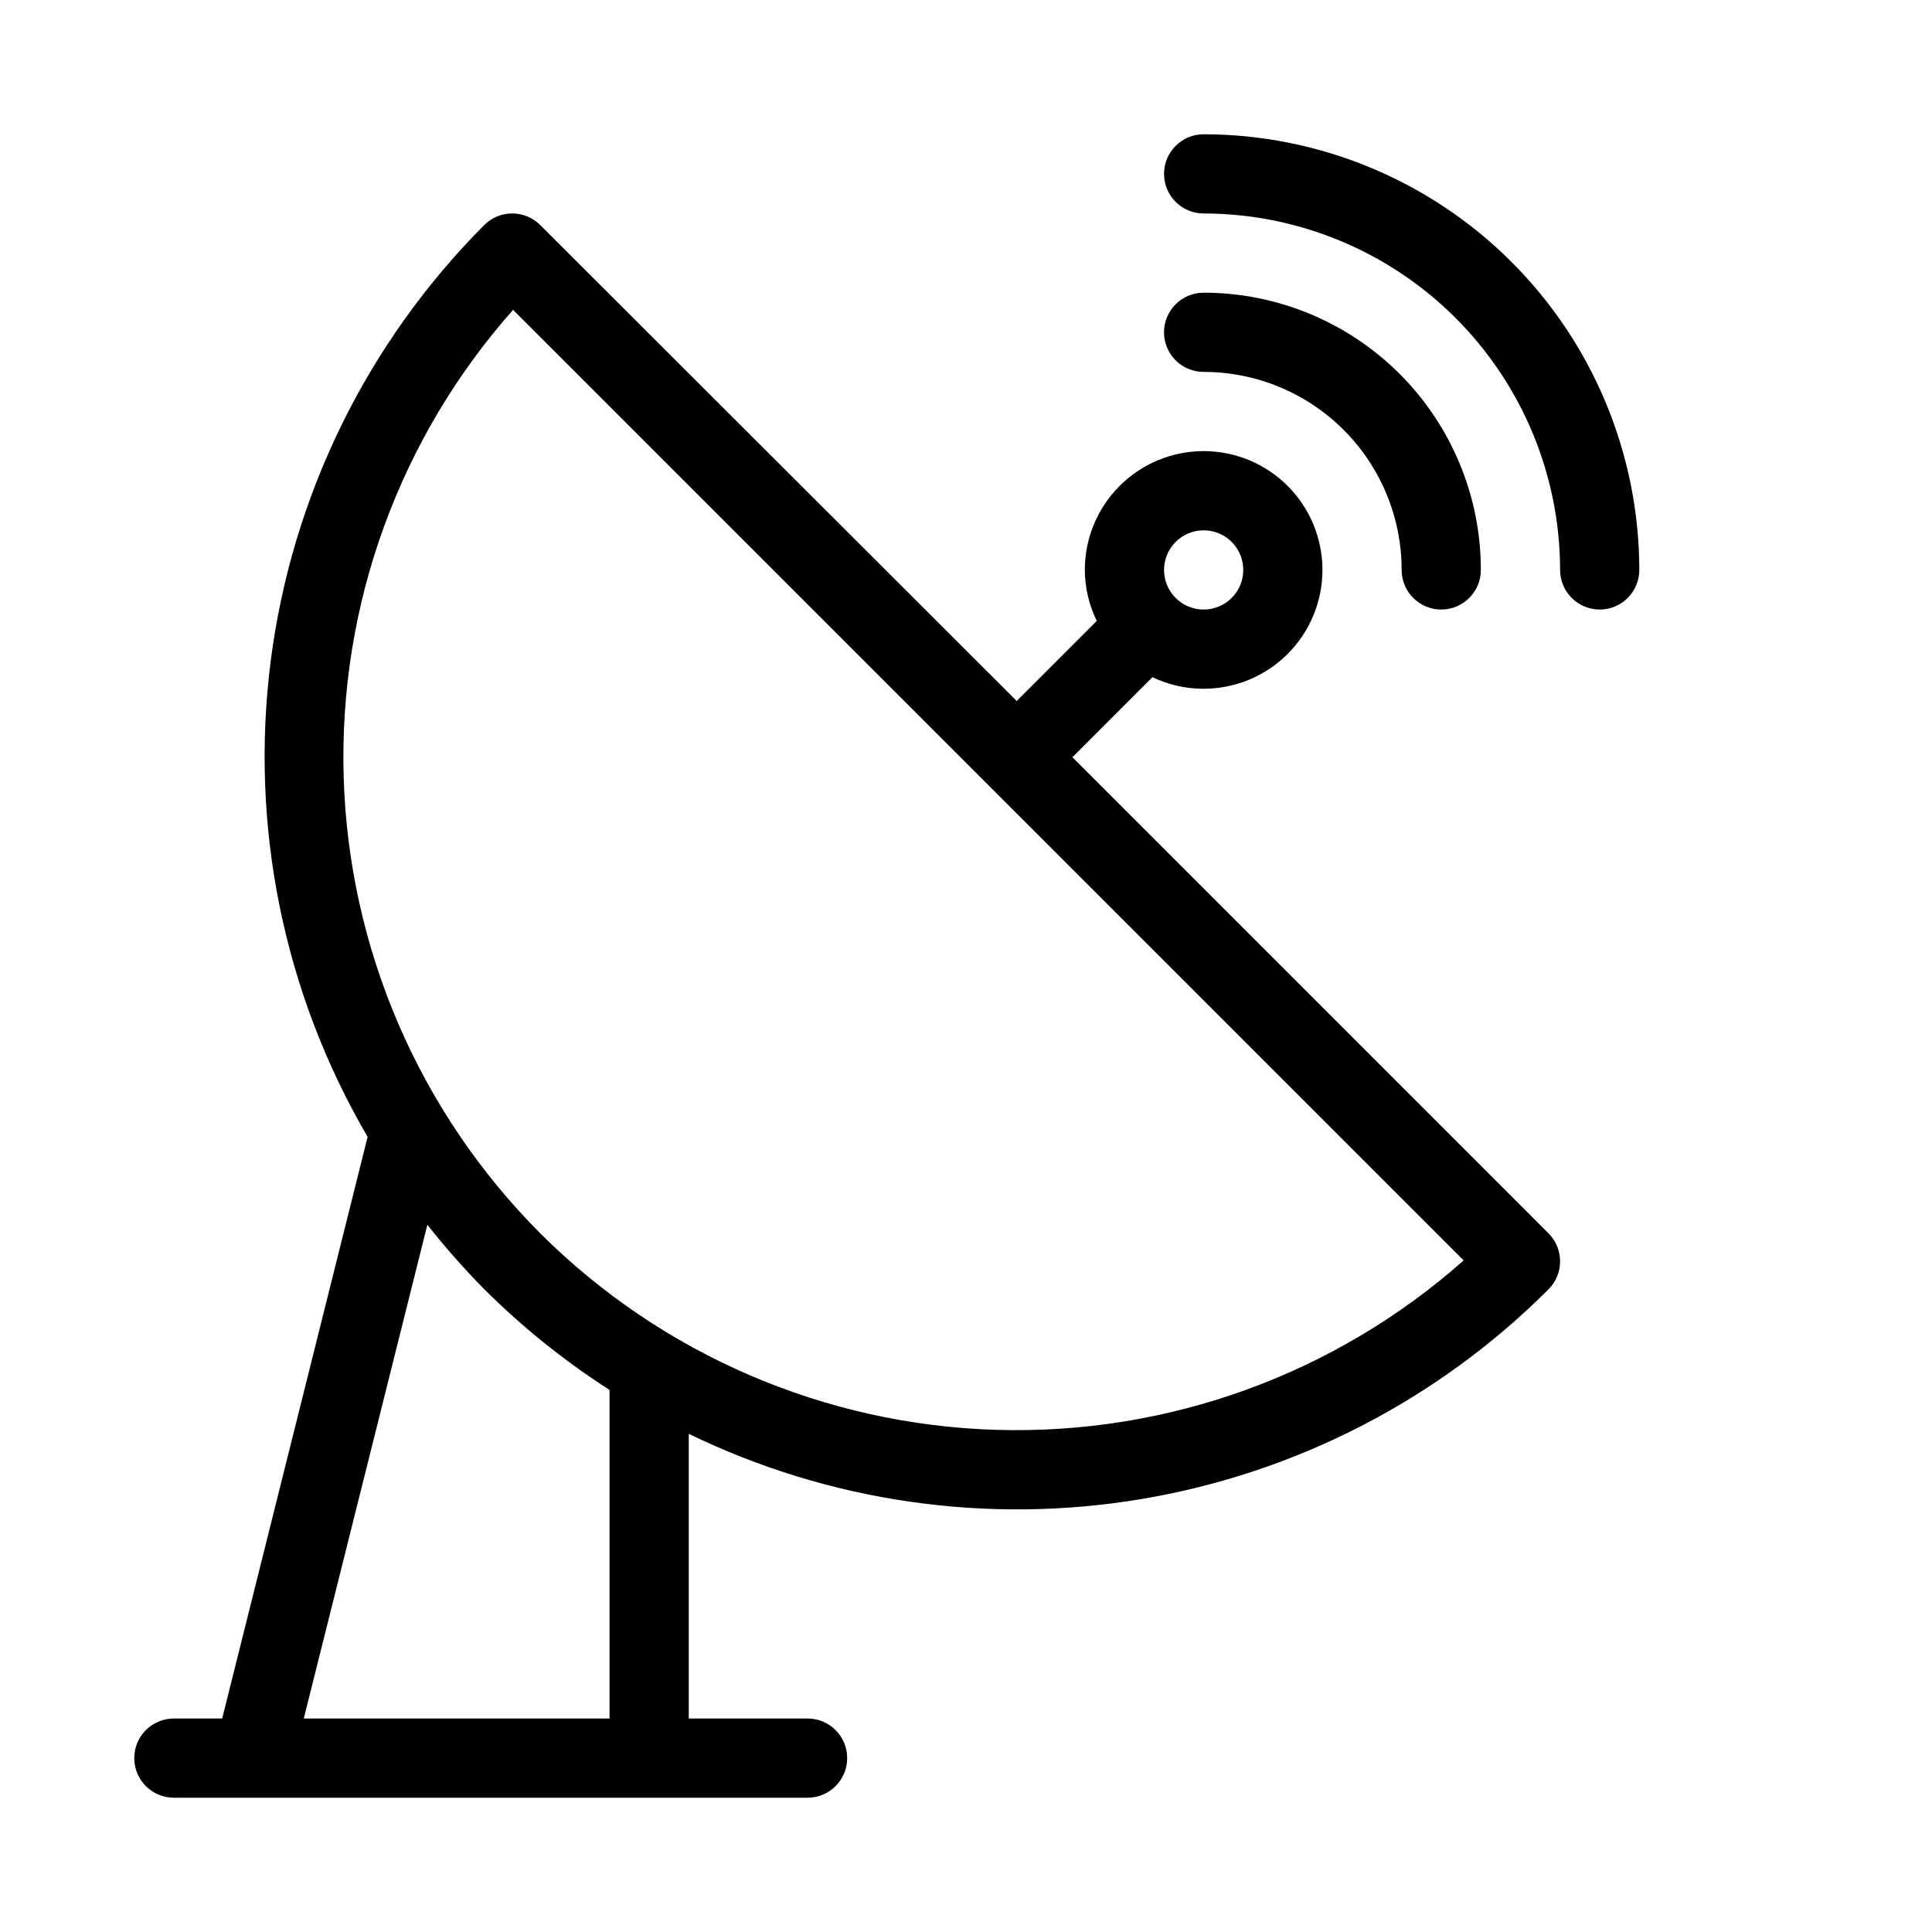 <?xml version="1.0" encoding="UTF-8"?>
<!-- Uploaded to: ICON Repo, www.iconrepo.com, Generator: ICON Repo Mixer Tools -->
<svg fill="#000000" width="800px" height="800px" version="1.1" viewBox="144 144 512 512" xmlns="http://www.w3.org/2000/svg">
 <g>
  <path d="m428.15 344.62 0.273-0.168 20.992-20.992c4.231 2.031 8.867 3.078 13.562 3.066 8.348 0 16.359-3.32 22.262-9.223 5.906-5.906 9.223-13.914 9.223-22.266 0-8.352-3.316-16.359-9.223-22.266-5.902-5.906-13.914-9.223-22.262-9.223-8.352 0-16.363 3.316-22.266 9.223-5.906 5.906-9.223 13.914-9.223 22.266 0.023 4.688 1.109 9.309 3.168 13.52l-20.992 20.992-0.168 0.273-126.33-126.18c-4.102-4.098-10.746-4.098-14.844 0-31.098 31.215-50.996 71.848-56.586 115.56-5.59 43.707 3.441 88.039 25.688 126.08l-38.543 154.14h-12.805c-5.797 0-10.496 4.699-10.496 10.496s4.699 10.496 10.496 10.496h167.94c5.797 0 10.496-4.699 10.496-10.496s-4.699-10.496-10.496-10.496h-31.488v-75.445c37.246 18.098 79.207 24.137 120.04 17.273 40.836-6.863 78.52-26.285 107.8-55.562 4.098-4.098 4.098-10.742 0-14.84zm34.828-60.078c4.242 0 8.07 2.555 9.695 6.481 1.625 3.922 0.727 8.434-2.273 11.438-3.004 3-7.519 3.898-11.441 2.273s-6.477-5.449-6.477-9.695c0-5.797 4.699-10.496 10.496-10.496zm-157.44 314.88-81.031-0.004 32.75-130.84c4.719 5.981 9.762 11.691 15.113 17.109 10.074 10.043 21.195 18.98 33.168 26.66zm-18.367-128.58c-32.125-32.215-50.758-75.465-52.094-120.94-1.34-45.473 14.715-89.742 44.891-123.79l251.91 251.91c-34.035 30.18-78.305 46.242-123.78 44.906-45.469-1.332-88.719-19.961-120.93-52.086z"/>
  <path d="m515.45 295.04c0 5.797 4.699 10.496 10.496 10.496s10.496-4.699 10.496-10.496c0-19.488-7.738-38.176-21.52-51.953-13.777-13.777-32.465-21.52-51.949-21.52-5.797 0-10.496 4.699-10.496 10.496s4.699 10.496 10.496 10.496c13.918 0 27.266 5.527 37.105 15.371 9.844 9.84 15.371 23.191 15.371 37.109z"/>
  <path d="m462.98 179.58c-5.797 0-10.496 4.699-10.496 10.496s4.699 10.496 10.496 10.496c25.043 0.027 49.055 9.988 66.766 27.699 17.707 17.707 27.668 41.719 27.695 66.766 0 5.797 4.699 10.496 10.496 10.496s10.496-4.699 10.496-10.496c-0.031-30.613-12.207-59.957-33.852-81.605-21.645-21.645-50.992-33.82-81.602-33.852z"/>
 </g>
</svg>